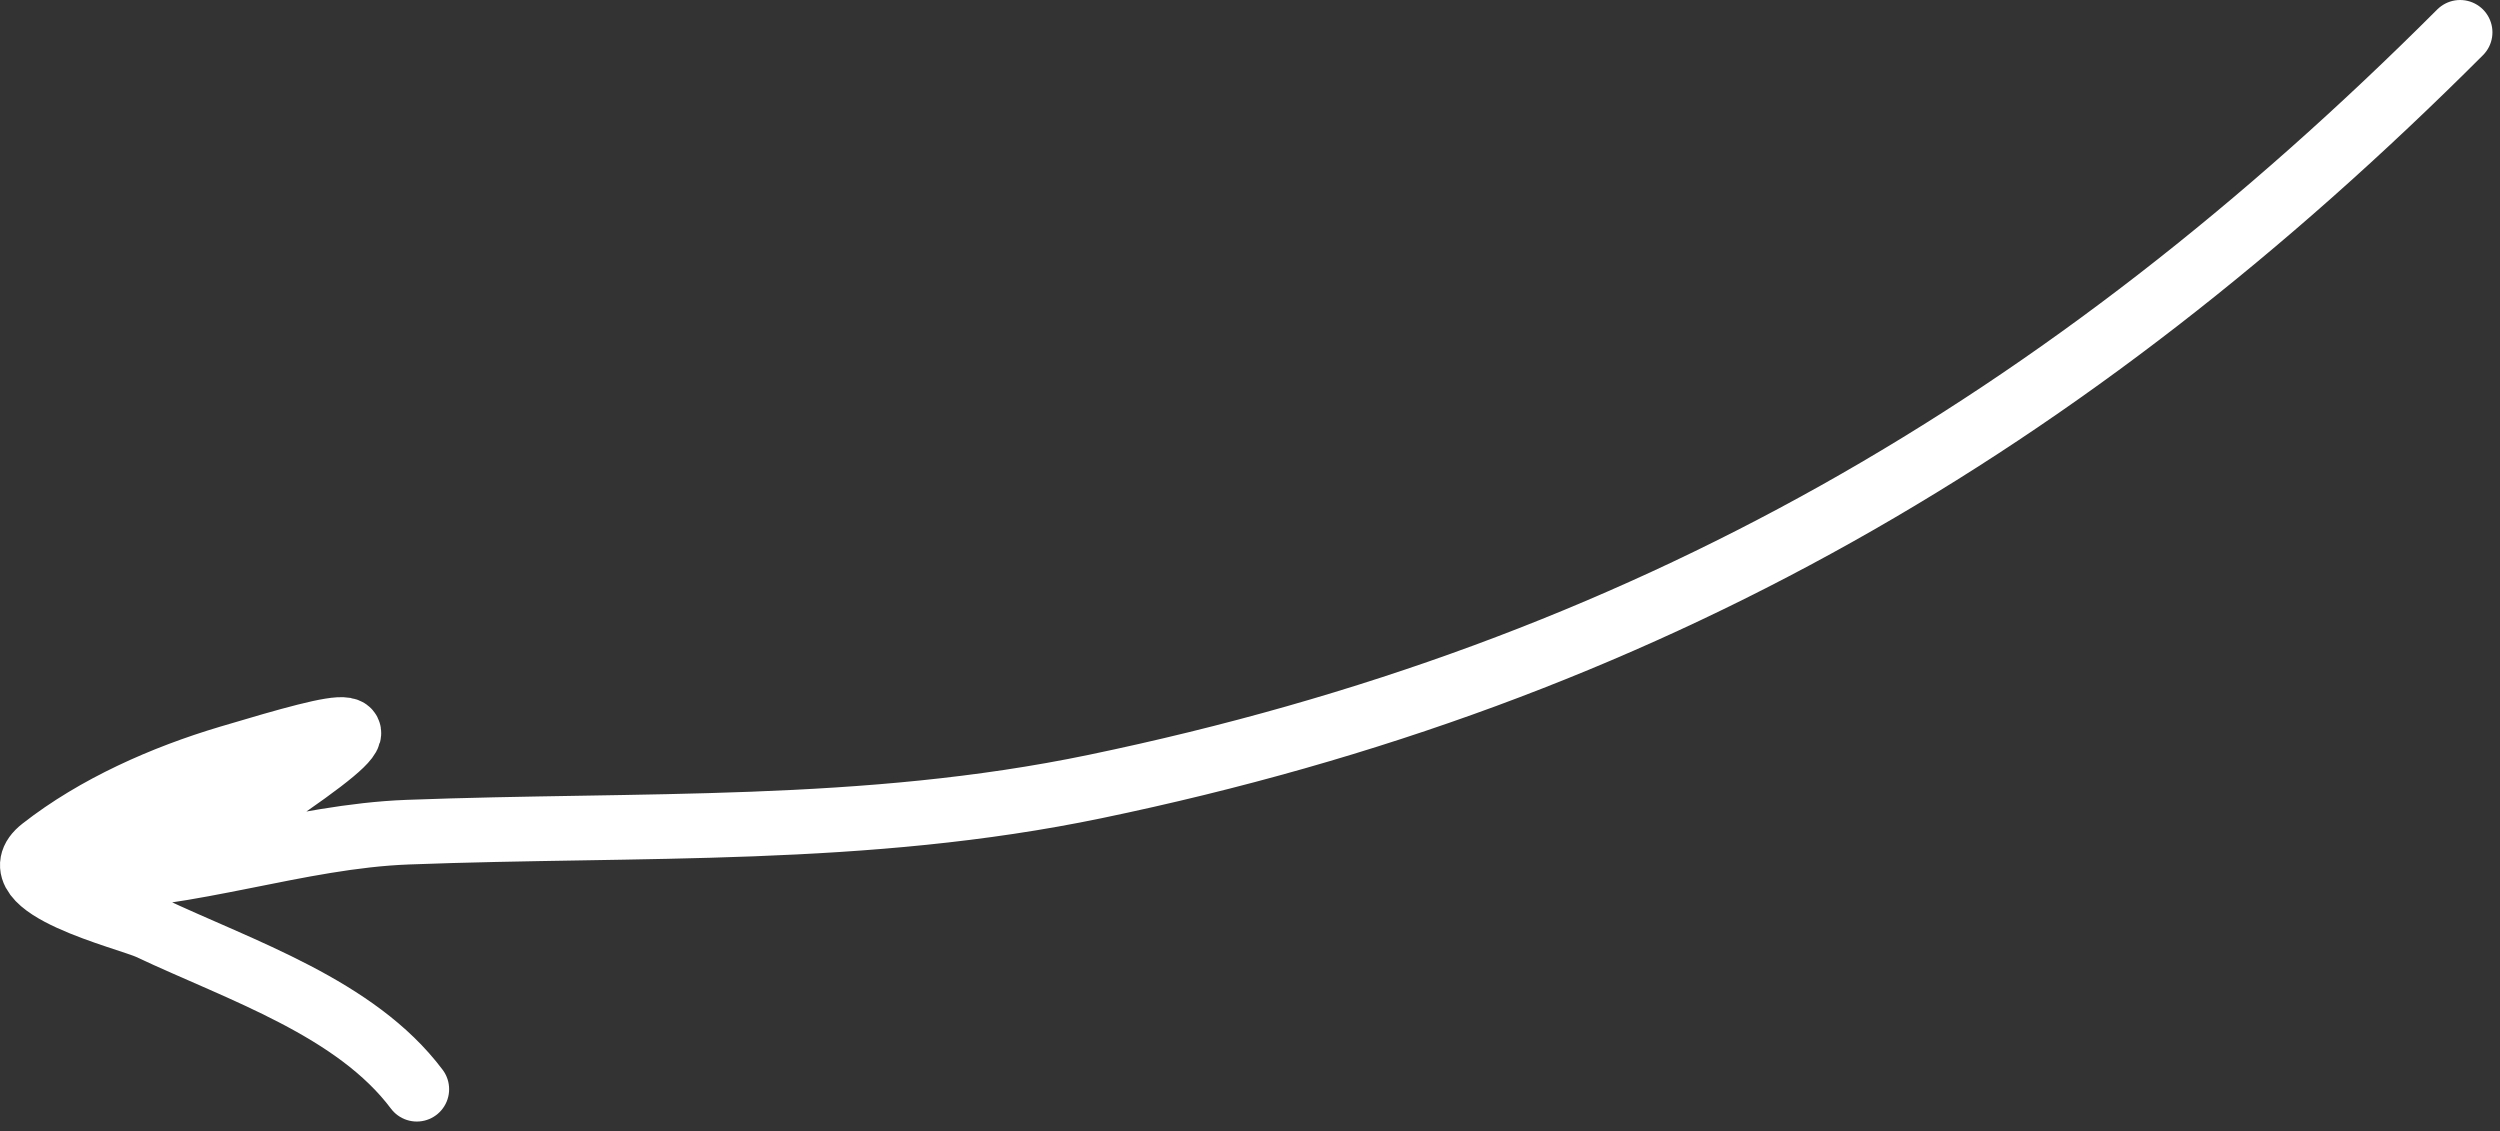 <svg width="232" height="105" viewBox="0 0 232 105" fill="none" xmlns="http://www.w3.org/2000/svg">
<rect x="0" y="0" width="232" height="105" fill="#333333" stroke="none"/>
<path d="M228.298 3C191.84 39.459 152.566 62.395 101.643 72.987C80.235 77.44 59.466 76.409 37.832 77.225C27.633 77.61 17.519 81.463 7.439 81.463C0.411 81.463 20.922 76.879 26.692 72.866C36.578 65.988 32.812 66.873 21.243 70.323C15.22 72.12 8.917 74.894 3.928 78.799C-0.445 82.221 11.953 85.168 13.857 86.064C22.416 90.092 33.026 93.541 38.679 101.079" stroke="#fff" stroke-width="6" stroke-linecap="round"/>
</svg>
